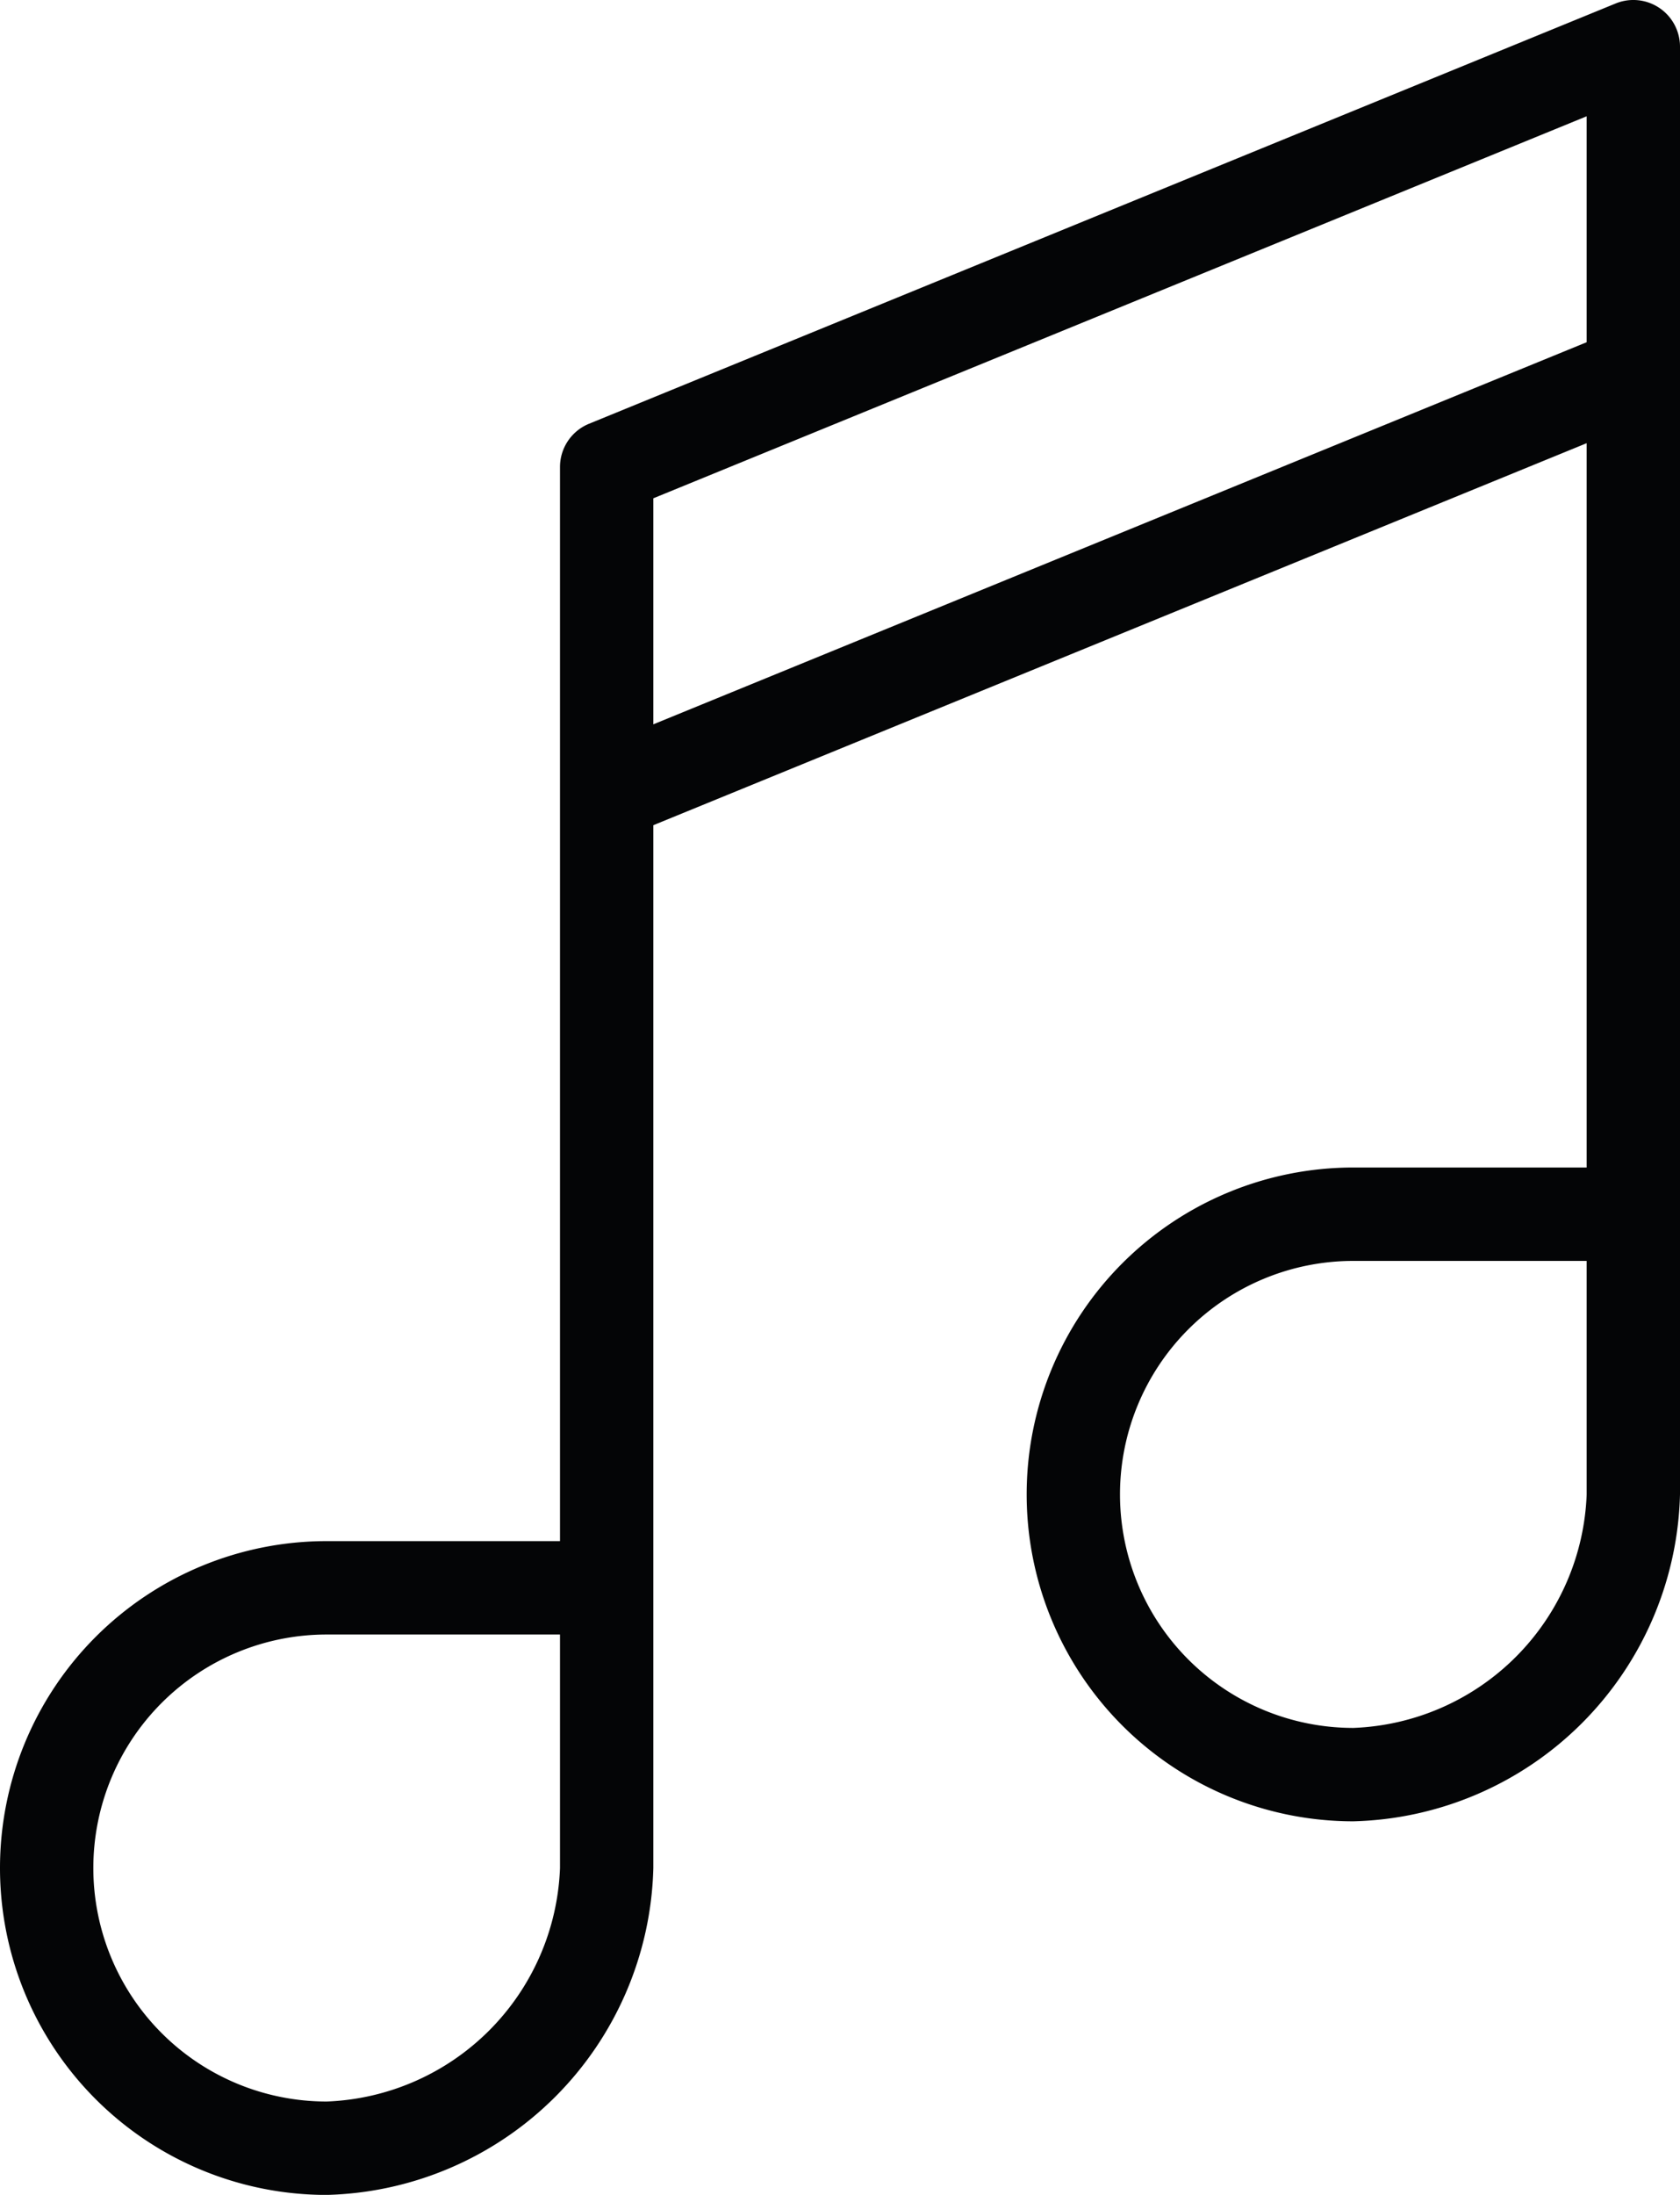 <svg xmlns="http://www.w3.org/2000/svg" width="36" height="46.999" viewBox="0 0 36 46.999"><defs><style>.a{fill:#040506;}</style></defs><path class="a" d="M928.734,982.921a7,7,0,0,1,0-14h5v-23a1,1,0,0,1,.622-.926l22-9a1,1,0,0,1,1.378.926v31a7.183,7.183,0,0,1-7,7,7,7,0,0,1,0-14h5v-15.51l-20,8.18v22.33A7.183,7.183,0,0,1,928.734,982.921Zm0-12a5,5,0,0,0,0,10,5.2,5.2,0,0,0,5-5v-5Zm22-8a5,5,0,0,0,0,10,5.2,5.2,0,0,0,5-5v-5Zm-15-16.33v4.84l20-8.182v-4.838Z" transform="translate(-921.734 -935.921)"/></svg>